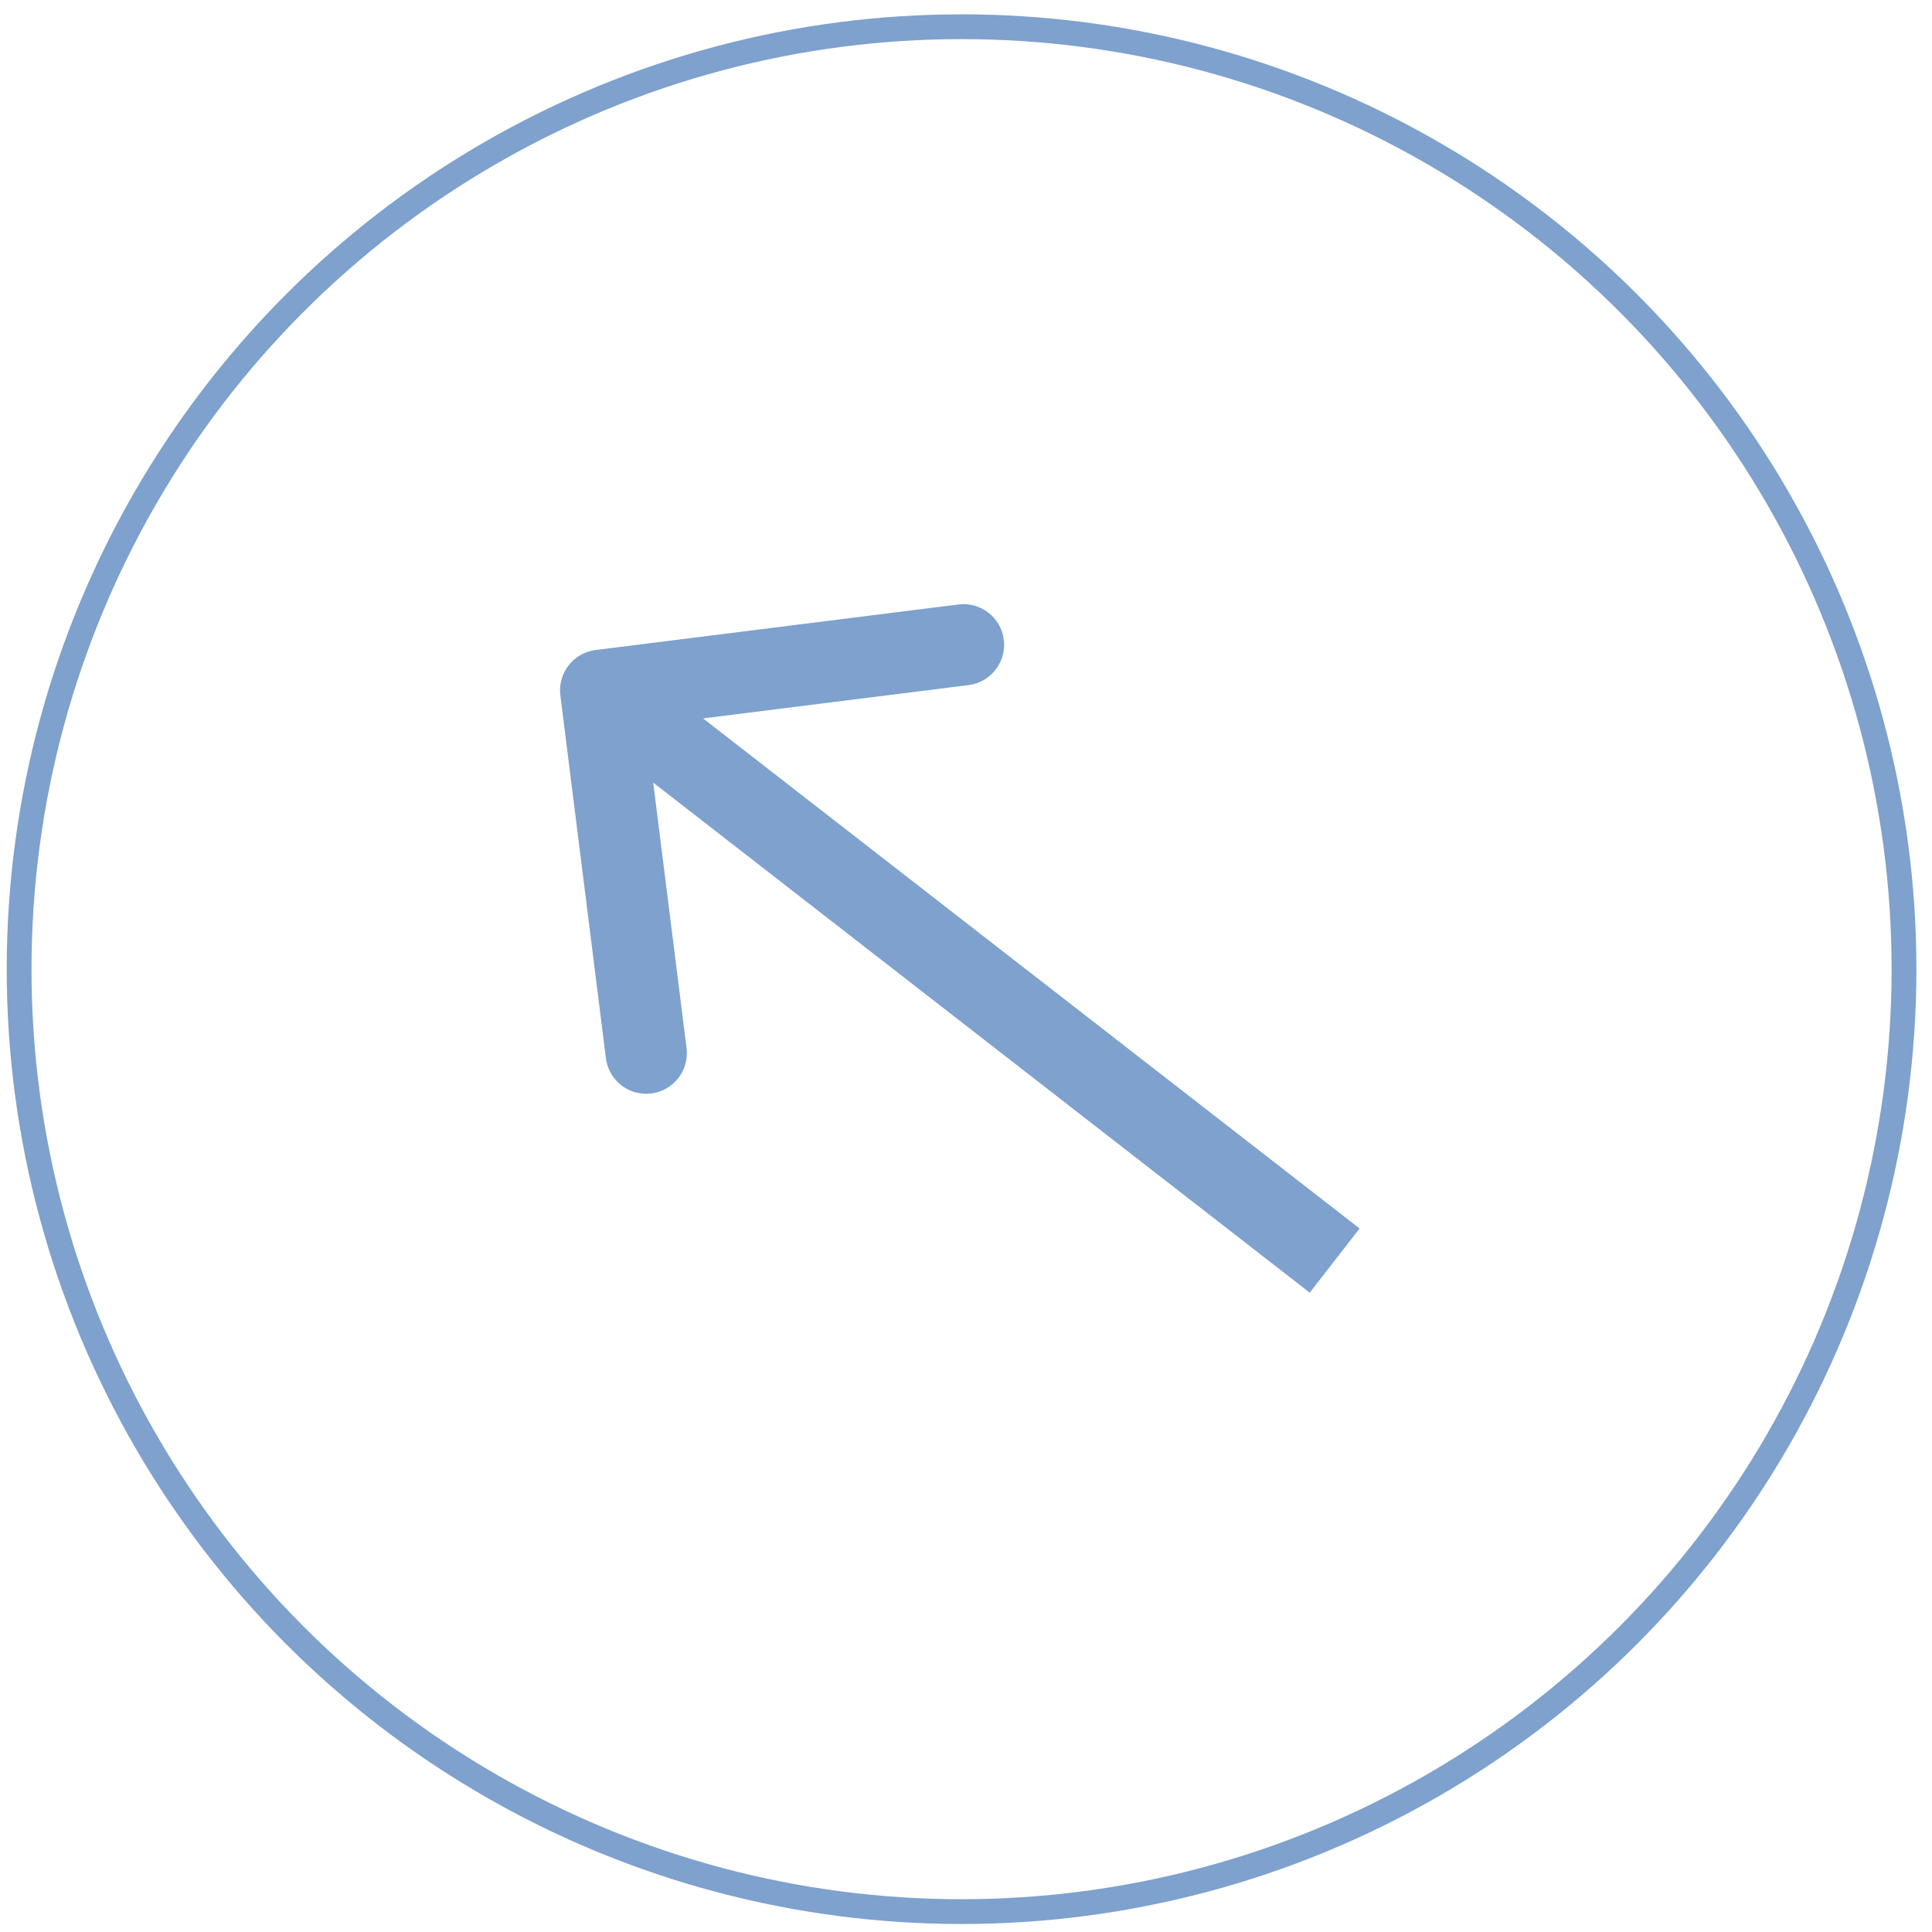 <?xml version="1.0" encoding="UTF-8"?> <svg xmlns="http://www.w3.org/2000/svg" width="47" height="47" viewBox="0 0 47 47" fill="none"><circle cx="23.229" cy="23.229" r="22.927" transform="matrix(-1 0 0 1 46.621 0.348)" stroke="#7EA1CE" stroke-width="0.603"></circle><path d="M13.632 16.917C13.564 16.375 13.948 15.881 14.489 15.813L23.316 14.705C23.858 14.637 24.352 15.021 24.42 15.562C24.488 16.104 24.104 16.598 23.563 16.666L15.716 17.651L16.702 25.497C16.77 26.039 16.386 26.533 15.844 26.601C15.302 26.669 14.808 26.285 14.74 25.744L13.632 16.917ZM31.862 31.447L14.006 17.574L15.219 16.013L33.075 29.885L31.862 31.447Z" fill="#7EA1CE"></path></svg> 